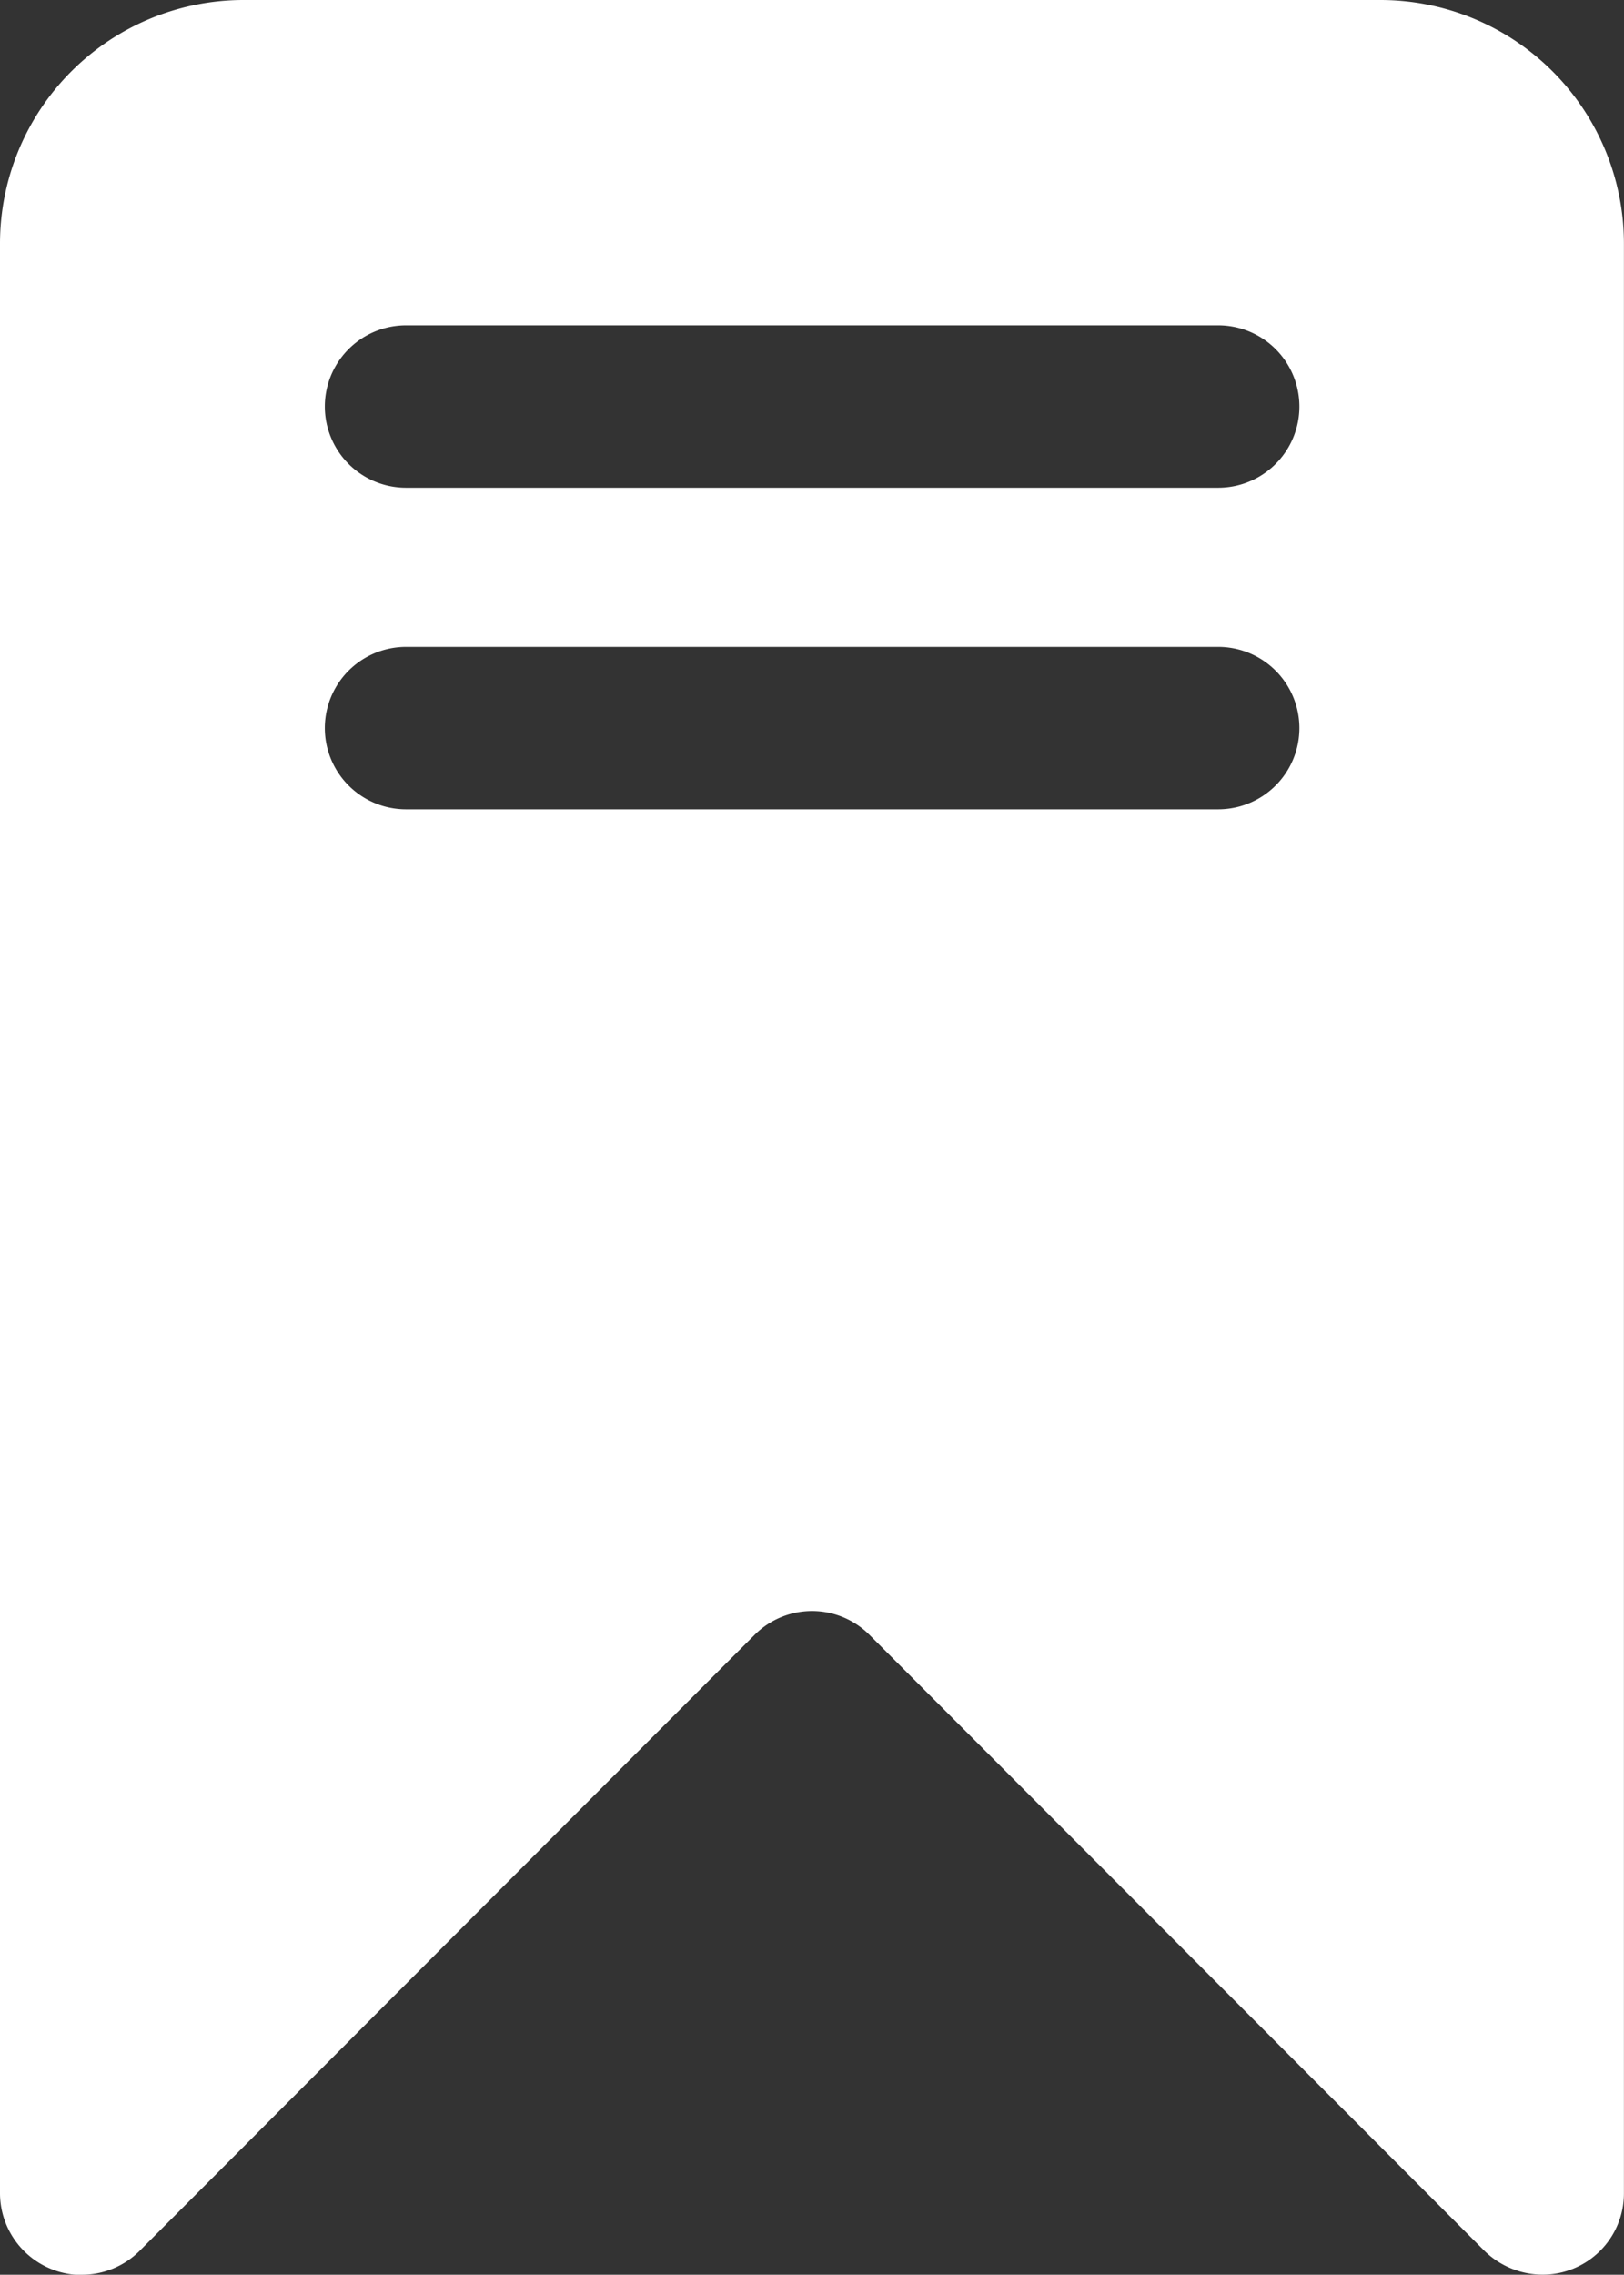 <svg xmlns="http://www.w3.org/2000/svg" width="21.425" height="30" viewBox="0 0 21.425 30">
  <rect x="0" y="0" width="21.425" height="30" fill="#333333" stroke="none"/>
  <path id="_9856311_marker_tag_label_icon" data-name="9856311_marker_tag_label_icon" d="M6.994,32l.088,0a1.076,1.076,0,0,0,.759-.314s5.4-5.41,8.114-8.125a1.07,1.07,0,0,1,1.516,0l8.106,8.117a1.1,1.1,0,0,0,.776.321h0a1.072,1.072,0,0,0,1.071-1.071V5.214A3.214,3.214,0,0,0,24.211,2h-15A3.214,3.214,0,0,0,6,5.214v25.7A1.081,1.081,0,0,0,6.994,32Zm4.363-19.326H22.071a1.071,1.071,0,0,0,0-2.143H11.357a1.071,1.071,0,0,0,0,2.143Zm0-4.241H22.071a1.071,1.071,0,0,0,0-2.143H11.357a1.071,1.071,0,0,0,0,2.143Z" transform="translate(-6 -2)" fill="#fff" fill-rule="evenodd"/>
</svg>
